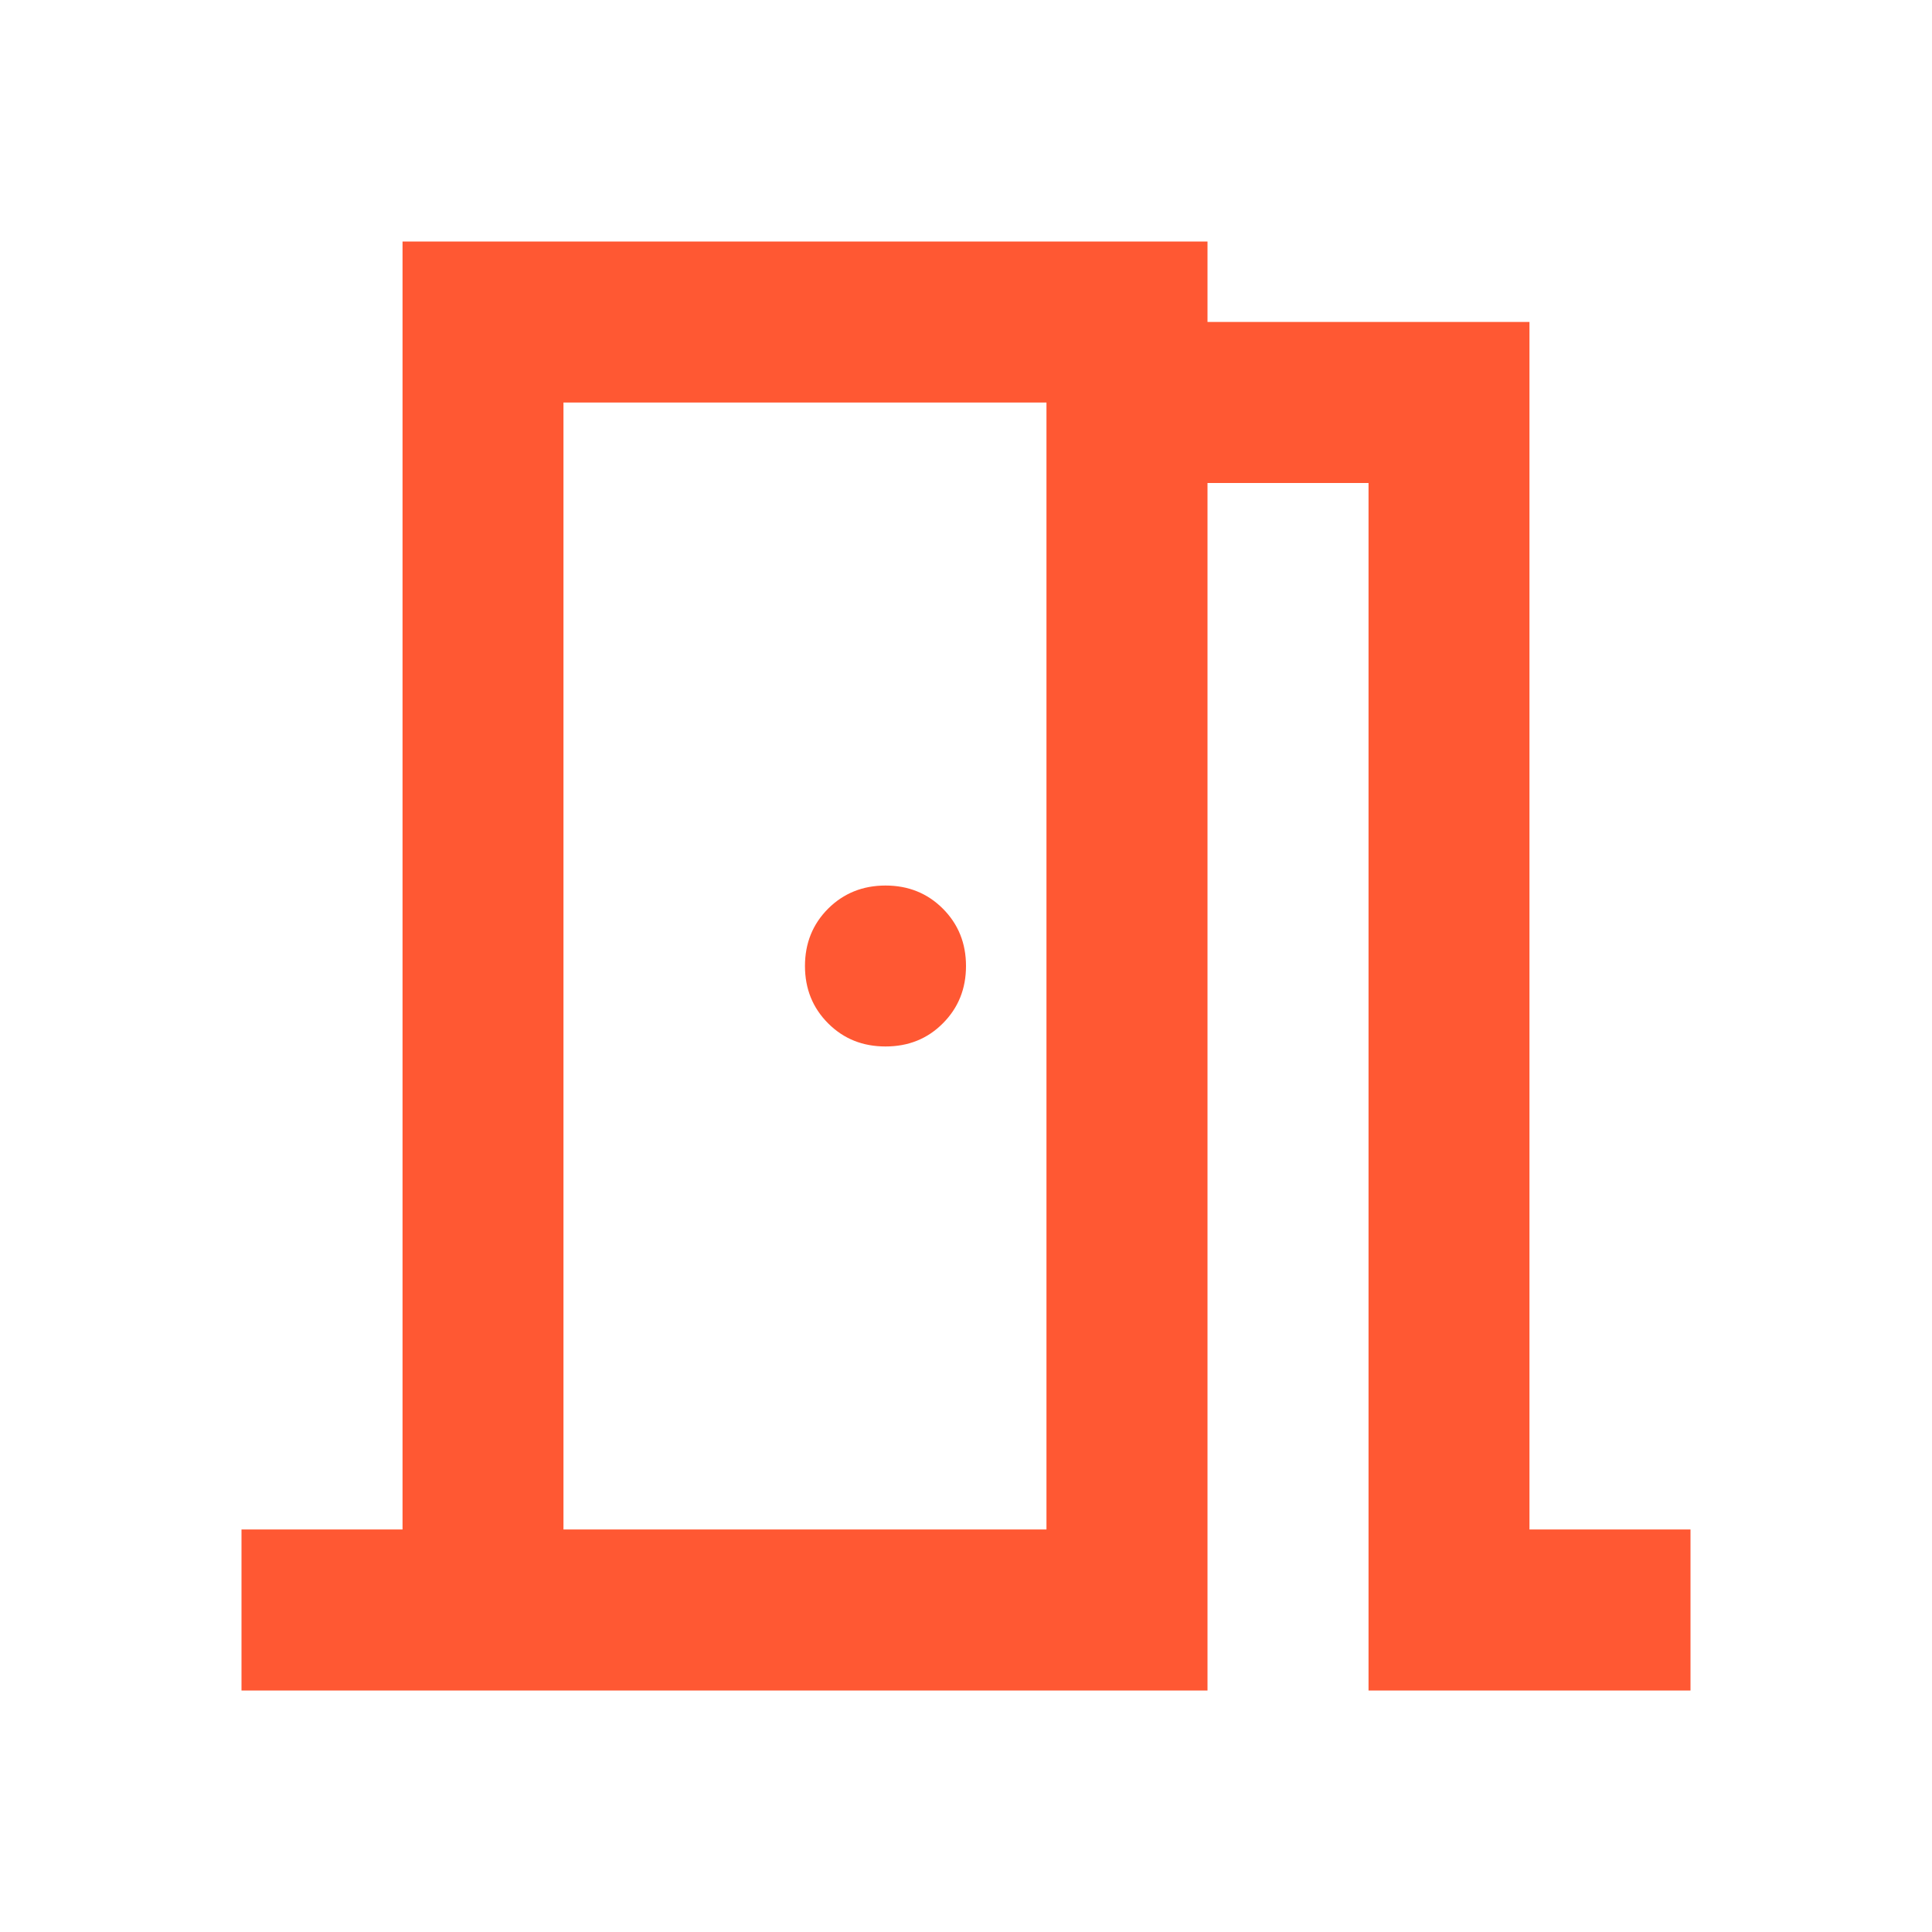 <svg width="20" height="20" viewBox="0 0 20 20" fill="none" xmlns="http://www.w3.org/2000/svg">
<mask id="mask0_21_388" style="mask-type:alpha" maskUnits="userSpaceOnUse" x="0" y="0" width="20" height="20">
<rect width="20" height="20" fill="#FF5833"/>
</mask>
<g mask="url(#mask0_21_388)">
<path d="M2.5 17.5V15.833H4.167V2.5H12.5V3.333H15.833V15.833H17.5V17.5H14.167V5H12.5V17.5H2.5ZM9.167 10.833C9.403 10.833 9.601 10.754 9.76 10.594C9.92 10.434 10 10.236 10 10C10 9.764 9.92 9.566 9.76 9.406C9.601 9.247 9.403 9.167 9.167 9.167C8.931 9.167 8.733 9.247 8.573 9.406C8.413 9.566 8.333 9.764 8.333 10C8.333 10.236 8.413 10.434 8.573 10.594C8.733 10.754 8.931 10.833 9.167 10.833ZM5.833 15.833H10.833V4.167H5.833V15.833Z" fill="#FF5833"/>
</g>
</svg>
